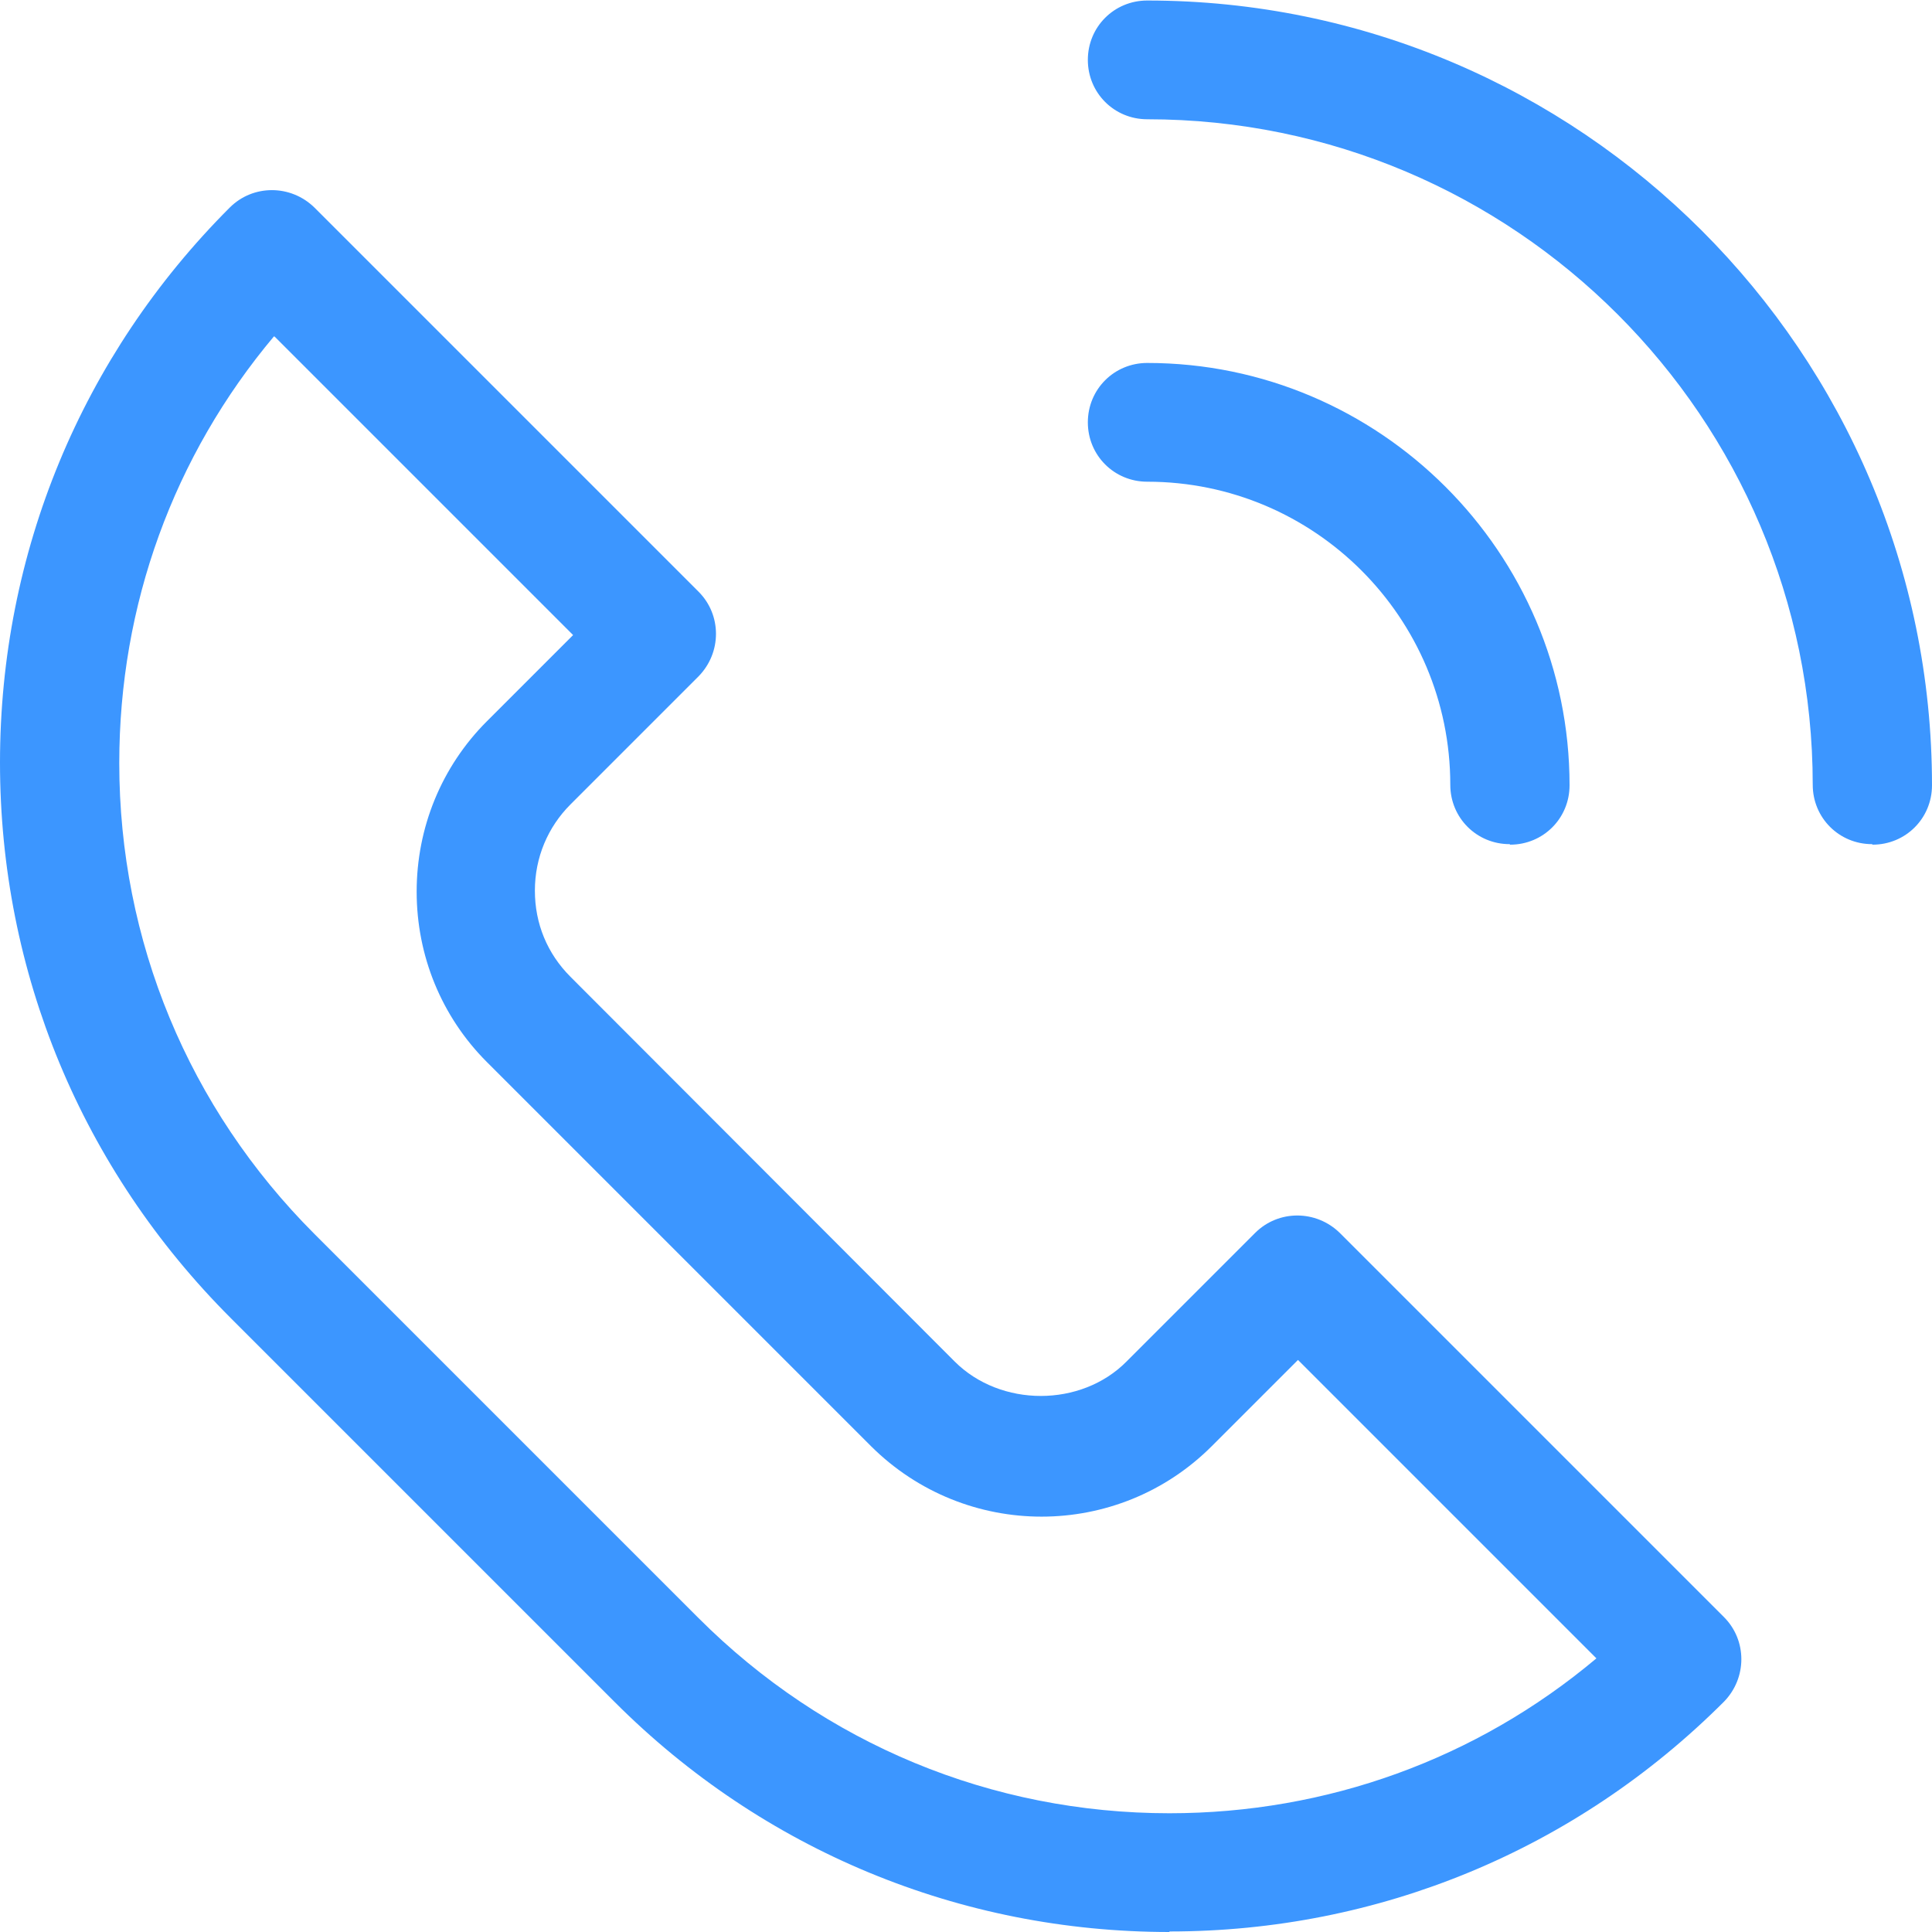 <?xml version="1.0" encoding="UTF-8"?>
<svg id="Warstwa_1" xmlns="http://www.w3.org/2000/svg" width="37.42" height="37.42" viewBox="0 0 37.42 37.42">
  <defs>
    <style>
      .cls-1 {
        fill: #3c96ff;
      }
    </style>
  </defs>
  <path class="cls-1" d="M22.65,37.42c-4.05,0-7.87-1.58-10.74-4.45h0l-7.44-7.44C1.58,22.64,0,18.83,0,14.77S1.58,6.89,4.45,4.02c.45-.45,1.18-.45,1.64,0l7.44,7.44c.45.45.45,1.18,0,1.64l-2.48,2.48c-.44.44-.69,1.03-.69,1.67s.24,1.22.69,1.67l7.44,7.45c.89.89,2.45.89,3.33,0l2.49-2.49c.45-.45,1.18-.45,1.64,0l7.44,7.44c.45.45.45,1.18,0,1.64-2.87,2.87-6.69,4.45-10.74,4.45h0ZM5.31,6.51c-1.95,2.32-3,5.21-3,8.27,0,3.44,1.34,6.68,3.78,9.12l7.44,7.44h0c2.44,2.44,5.68,3.78,9.12,3.78,3.05,0,5.95-1.05,8.27-3l-5.78-5.78-1.67,1.67c-1.82,1.82-4.77,1.82-6.6,0l-7.44-7.44c-.88-.88-1.36-2.06-1.36-3.3s.48-2.42,1.36-3.3l1.67-1.67-5.78-5.78h-.01Z"/>
  <path class="cls-1" d="M36.26,16.35c-.64,0-1.15-.51-1.15-1.15,0-7.11-5.78-12.89-12.89-12.89-.64,0-1.15-.51-1.15-1.15s.51-1.15,1.15-1.15c8.38,0,15.2,6.82,15.2,15.2,0,.64-.51,1.15-1.15,1.15Z"/>
  <path class="cls-1" d="M29.24,16.35c-.64,0-1.15-.51-1.15-1.15,0-3.24-2.63-5.87-5.87-5.87-.64,0-1.15-.51-1.15-1.15s.51-1.15,1.15-1.15c4.5,0,8.18,3.67,8.18,8.18,0,.64-.51,1.15-1.15,1.15Z"/>
</svg>
